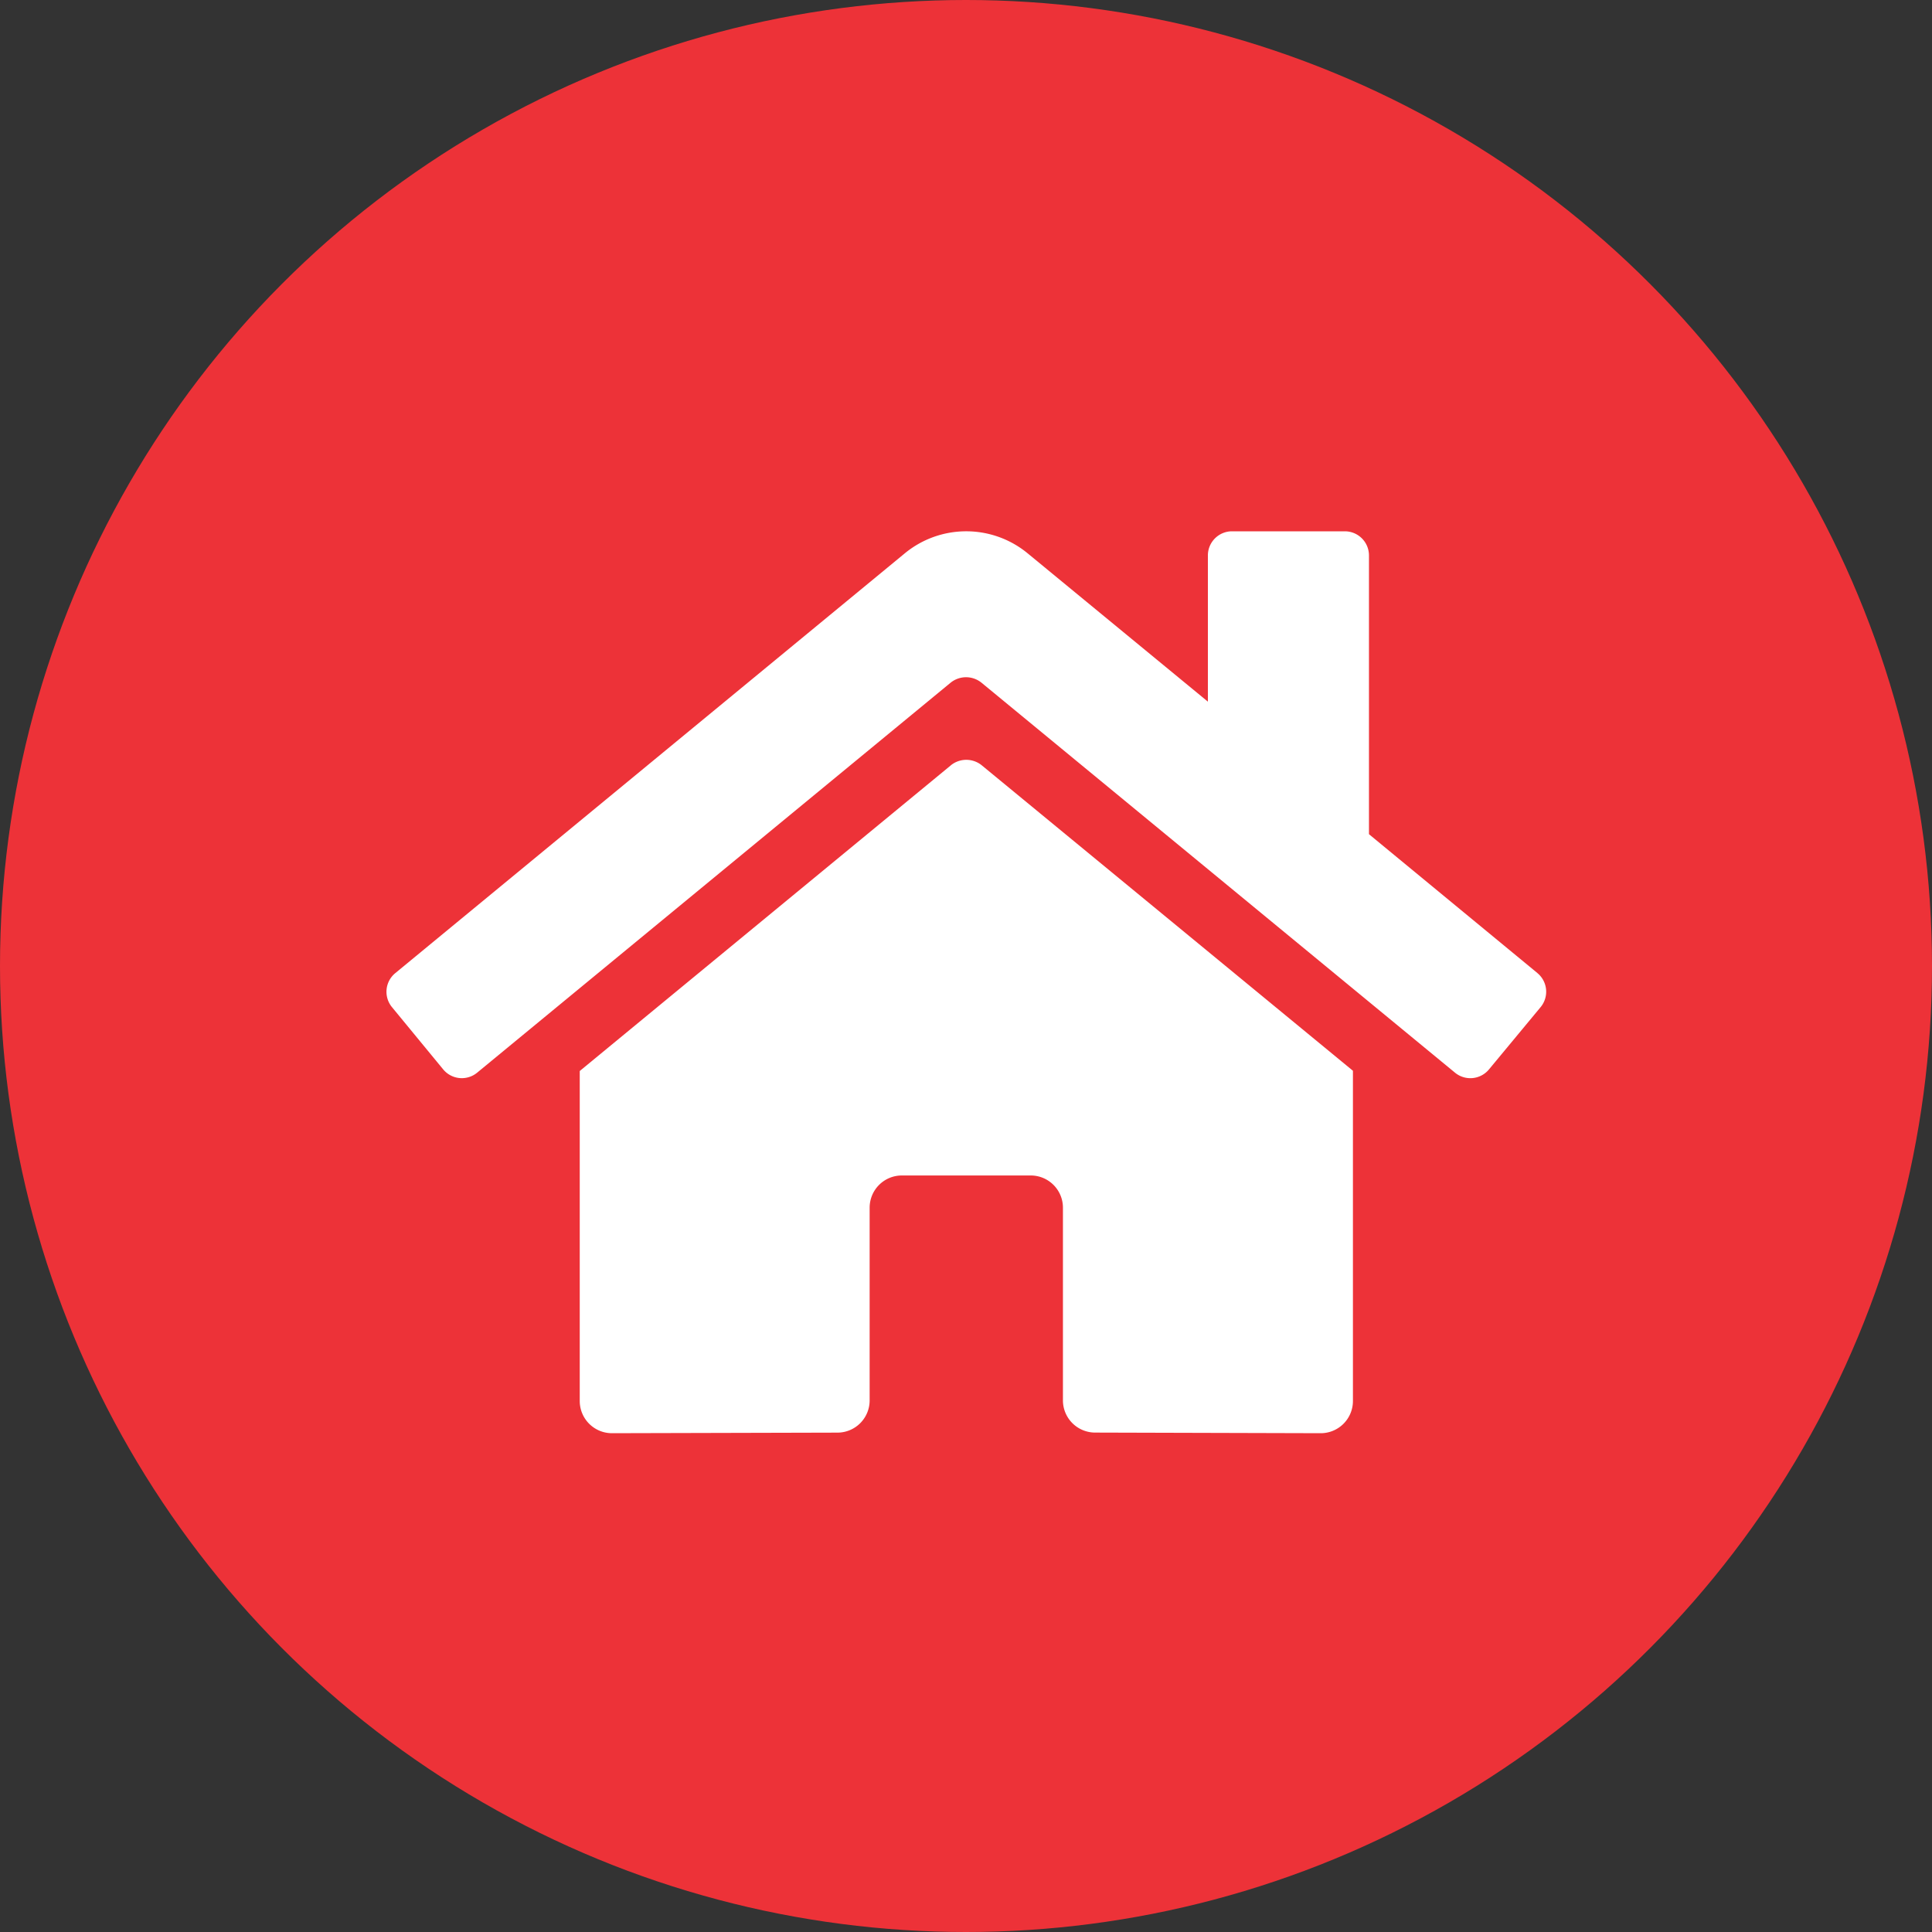 <svg xmlns="http://www.w3.org/2000/svg" width="40" height="40" viewBox="0 0 40 40">
  <rect x="0" y="0" width="40" height="40" fill="#333333" stroke="none"/>
  <g id="home" transform="translate(-866 -152)">
    <circle id="Ellipse_7" data-name="Ellipse 7" cx="20" cy="20" r="20" transform="translate(866 152)" fill="#ed3238"/>
    <path id="home-solid" d="M11.673,36.894l-7.685,6.33v6.832a.667.667,0,0,0,.667.667l4.671-.012a.667.667,0,0,0,.664-.667v-3.99a.667.667,0,0,1,.667-.667h2.668a.667.667,0,0,1,.667.667v3.987a.667.667,0,0,0,.667.669l4.67.013a.667.667,0,0,0,.667-.667V43.219L12.31,36.894a.508.508,0,0,0-.638,0Zm12.14,4.3-3.485-2.873V32.55a.5.5,0,0,0-.5-.5H17.493a.5.5,0,0,0-.5.5v3.027l-3.732-3.071a2,2,0,0,0-2.543,0L.166,41.2a.5.5,0,0,0-.067.7l1.063,1.292a.5.5,0,0,0,.7.068l9.805-8.076a.508.508,0,0,1,.638,0l9.806,8.076a.5.5,0,0,0,.7-.067L23.883,41.9a.5.5,0,0,0-.071-.706Z" transform="translate(874.015 130.95)" fill="#fff"/>
  </g>
</svg>
